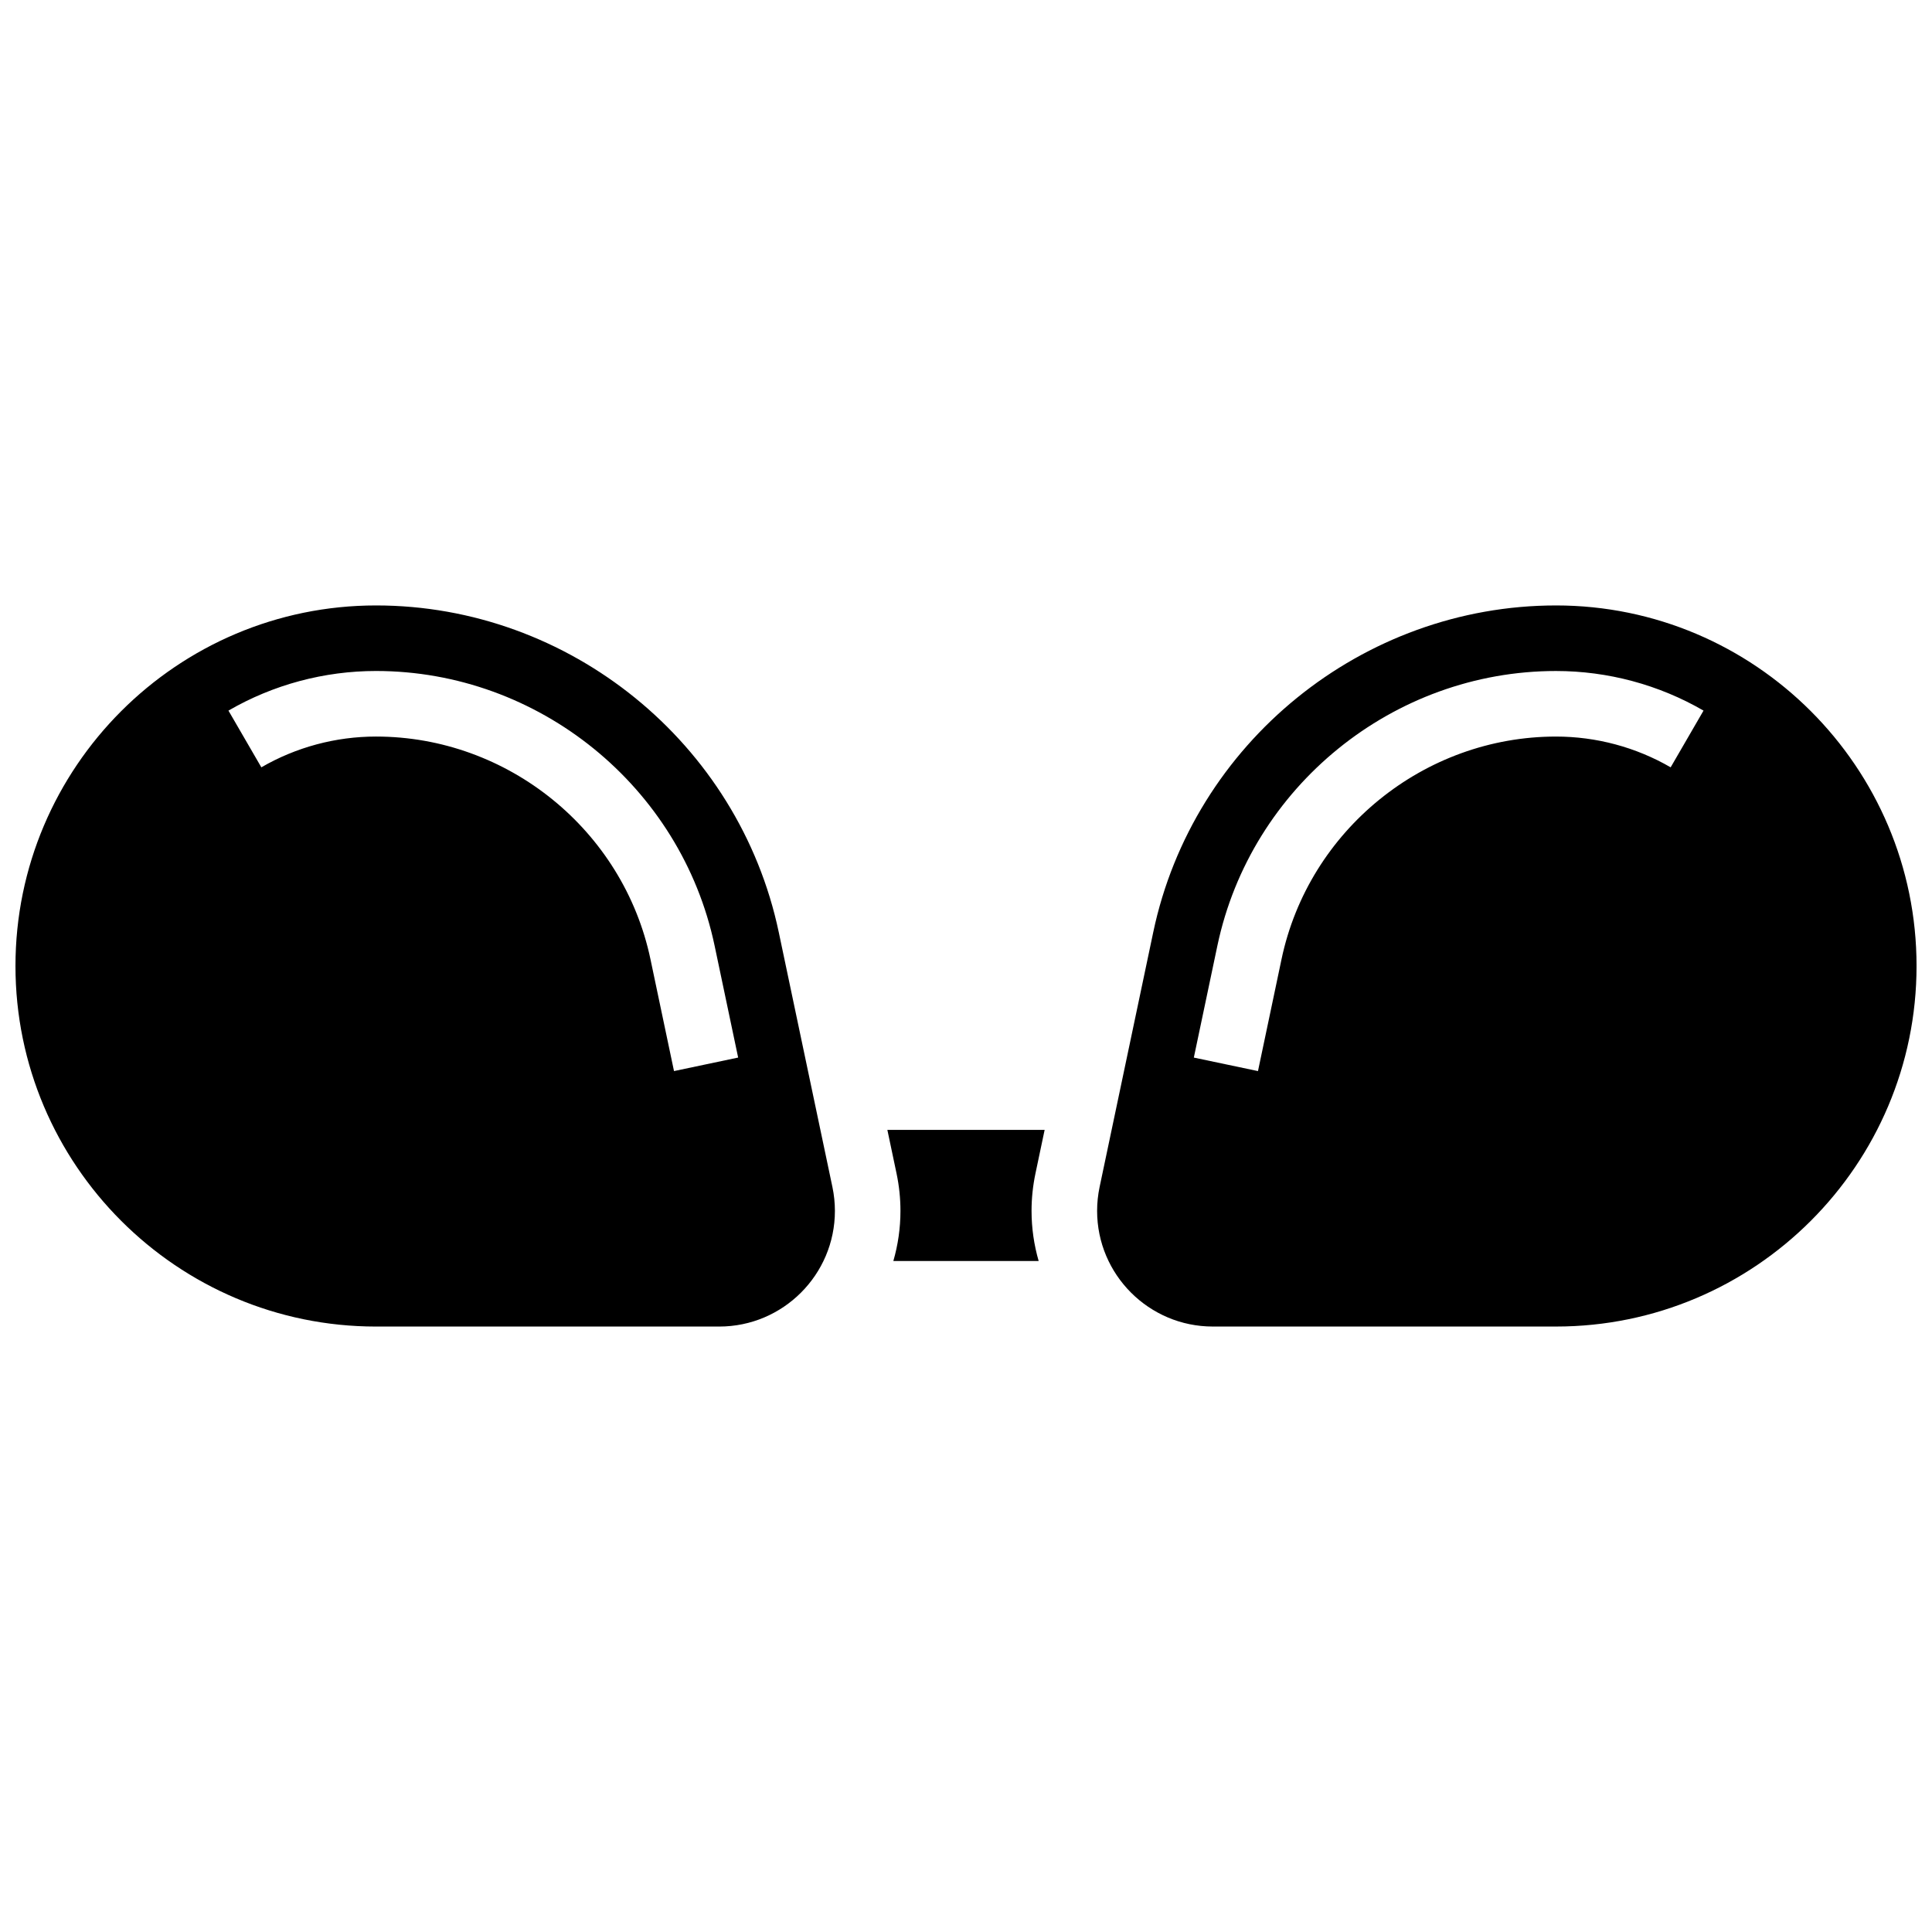 <?xml version="1.0" encoding="UTF-8"?>
<!-- Uploaded to: ICON Repo, www.svgrepo.com, Generator: ICON Repo Mixer Tools -->
<svg width="800px" height="800px" version="1.1" viewBox="144 144 512 512" xmlns="http://www.w3.org/2000/svg">
 <defs>
  <clipPath id="b">
   <path d="m148.09 304h217.91v192h-217.91z"/>
  </clipPath>
  <clipPath id="a">
   <path d="m434 304h217.9v192h-217.9z"/>
  </clipPath>
 </defs>
 <path d="m420.84 443.43h-41.68l2.438 11.574c0.684 3.25 1.031 6.578 1.031 9.895 0 4.606-0.664 9.059-1.883 13.277h38.508c-1.215-4.219-1.883-8.672-1.883-13.277 0-3.316 0.348-6.644 1.031-9.895z"/>
 <g clip-path="url(#b)">
  <path d="m350.38 391.05c-10.566-50.18-55.453-86.602-106.73-86.602-52.688 0-95.551 42.863-95.551 95.551s42.863 95.551 95.551 95.551h90.961c16.898-0.004 30.648-13.75 30.648-30.652 0-2.117-0.223-4.242-0.656-6.316zm-27.762 36.797-6.238-29.637c-7.199-34.199-37.789-59.016-72.734-59.016-10.68 0-21.188 2.82-30.387 8.156l-8.715-15.031c11.844-6.871 25.367-10.5 39.102-10.5 43.113 0 80.852 30.621 89.734 72.809l6.238 29.637z"/>
 </g>
 <g clip-path="url(#a)">
  <path d="m556.35 304.45c-51.281 0-96.172 36.422-106.73 86.602l-14.219 67.531c-0.434 2.074-0.656 4.199-0.656 6.312 0 16.906 13.75 30.652 30.652 30.652h90.957c52.688 0 95.551-42.863 95.551-95.551 0-52.684-42.863-95.547-95.551-95.547zm30.391 42.898c-9.203-5.332-19.711-8.152-30.391-8.152-34.945 0-65.535 24.82-72.734 59.016l-6.238 29.637-17-3.578 6.238-29.637c8.883-42.191 46.621-72.812 89.734-72.812 13.734 0 27.258 3.629 39.102 10.496z"/>
 </g>
</svg>